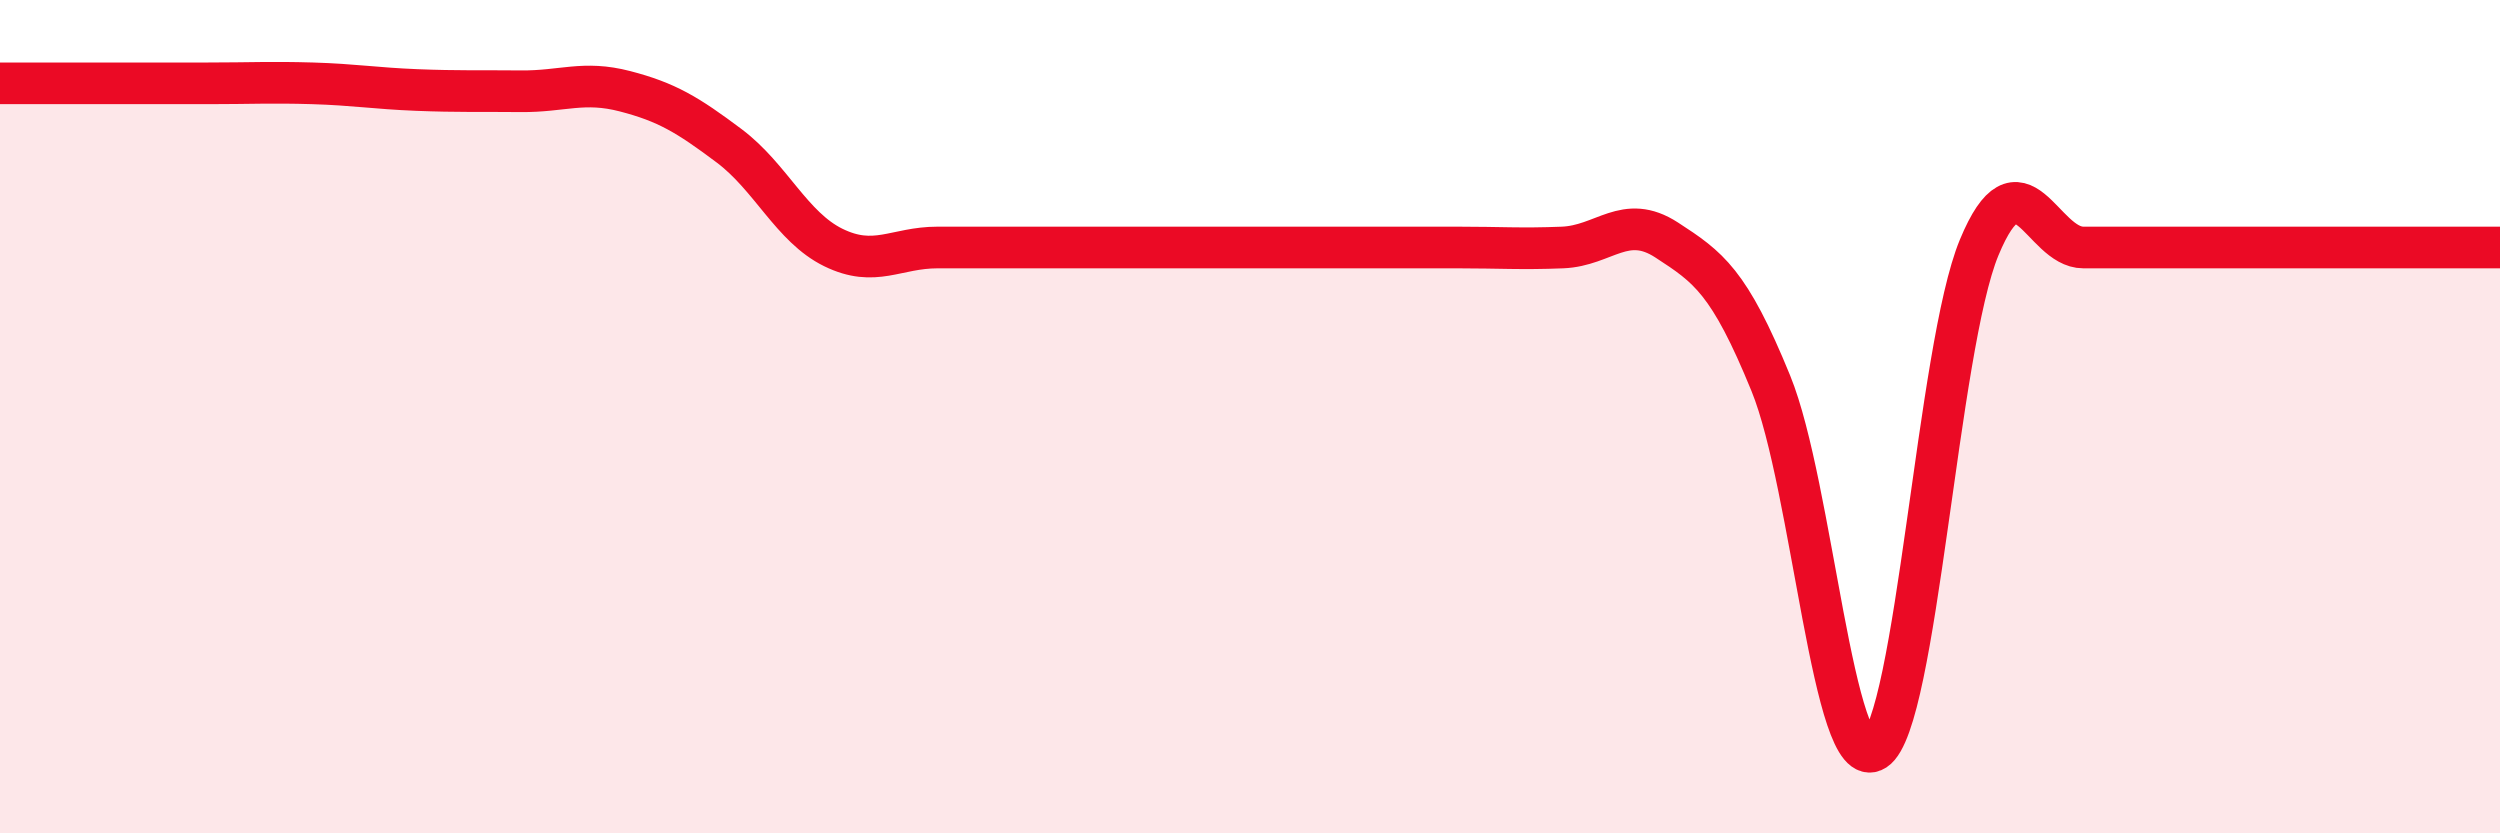 
    <svg width="60" height="20" viewBox="0 0 60 20" xmlns="http://www.w3.org/2000/svg">
      <path
        d="M 0,2 C 0.5,2 1.5,2 2.5,2 C 3.5,2 4,2 5,2 C 6,2 6.5,1.97 7.5,2 C 8.5,2.03 9,2.12 10,2.16 C 11,2.2 11.5,2.18 12.5,2.19 C 13.5,2.2 14,1.93 15,2.19 C 16,2.45 16.5,2.75 17.5,3.5 C 18.5,4.25 19,5.45 20,5.94 C 21,6.43 21.5,5.94 22.5,5.94 C 23.5,5.94 24,5.94 25,5.94 C 26,5.94 26.5,5.94 27.5,5.94 C 28.5,5.94 29,5.94 30,5.94 C 31,5.94 31.5,5.94 32.5,5.94 C 33.5,5.94 34,5.94 35,5.94 C 36,5.94 36.5,5.98 37.5,5.94 C 38.5,5.9 39,5.11 40,5.76 C 41,6.41 41.5,6.75 42.5,9.2 C 43.5,11.65 44,18.65 45,18 C 46,17.35 46.5,8.35 47.5,5.94 C 48.5,3.53 49,5.94 50,5.94 C 51,5.94 51.5,5.94 52.5,5.94 C 53.5,5.94 53.5,5.94 55,5.94 C 56.5,5.94 59,5.94 60,5.94L60 20L0 20Z"
        fill="#EB0A25"
        opacity="0.1"
        stroke-linecap="round"
        stroke-linejoin="round"
      />
      <path
        d="M 0,2 C 0.5,2 1.5,2 2.5,2 C 3.5,2 4,2 5,2 C 6,2 6.5,1.97 7.5,2 C 8.5,2.03 9,2.12 10,2.16 C 11,2.2 11.5,2.18 12.5,2.19 C 13.5,2.2 14,1.93 15,2.19 C 16,2.45 16.5,2.75 17.5,3.5 C 18.5,4.25 19,5.45 20,5.94 C 21,6.43 21.5,5.94 22.5,5.94 C 23.5,5.94 24,5.94 25,5.94 C 26,5.94 26.5,5.94 27.5,5.94 C 28.5,5.94 29,5.94 30,5.94 C 31,5.94 31.5,5.94 32.5,5.94 C 33.5,5.94 34,5.94 35,5.94 C 36,5.94 36.5,5.98 37.5,5.94 C 38.5,5.9 39,5.11 40,5.76 C 41,6.41 41.5,6.75 42.5,9.2 C 43.5,11.65 44,18.65 45,18 C 46,17.35 46.5,8.35 47.5,5.94 C 48.5,3.53 49,5.94 50,5.94 C 51,5.94 51.5,5.94 52.5,5.94 C 53.5,5.94 53.5,5.94 55,5.94 C 56.5,5.94 59,5.94 60,5.94"
        stroke="#EB0A25"
        stroke-width="1"
        fill="none"
        stroke-linecap="round"
        stroke-linejoin="round"
      />
    </svg>
  